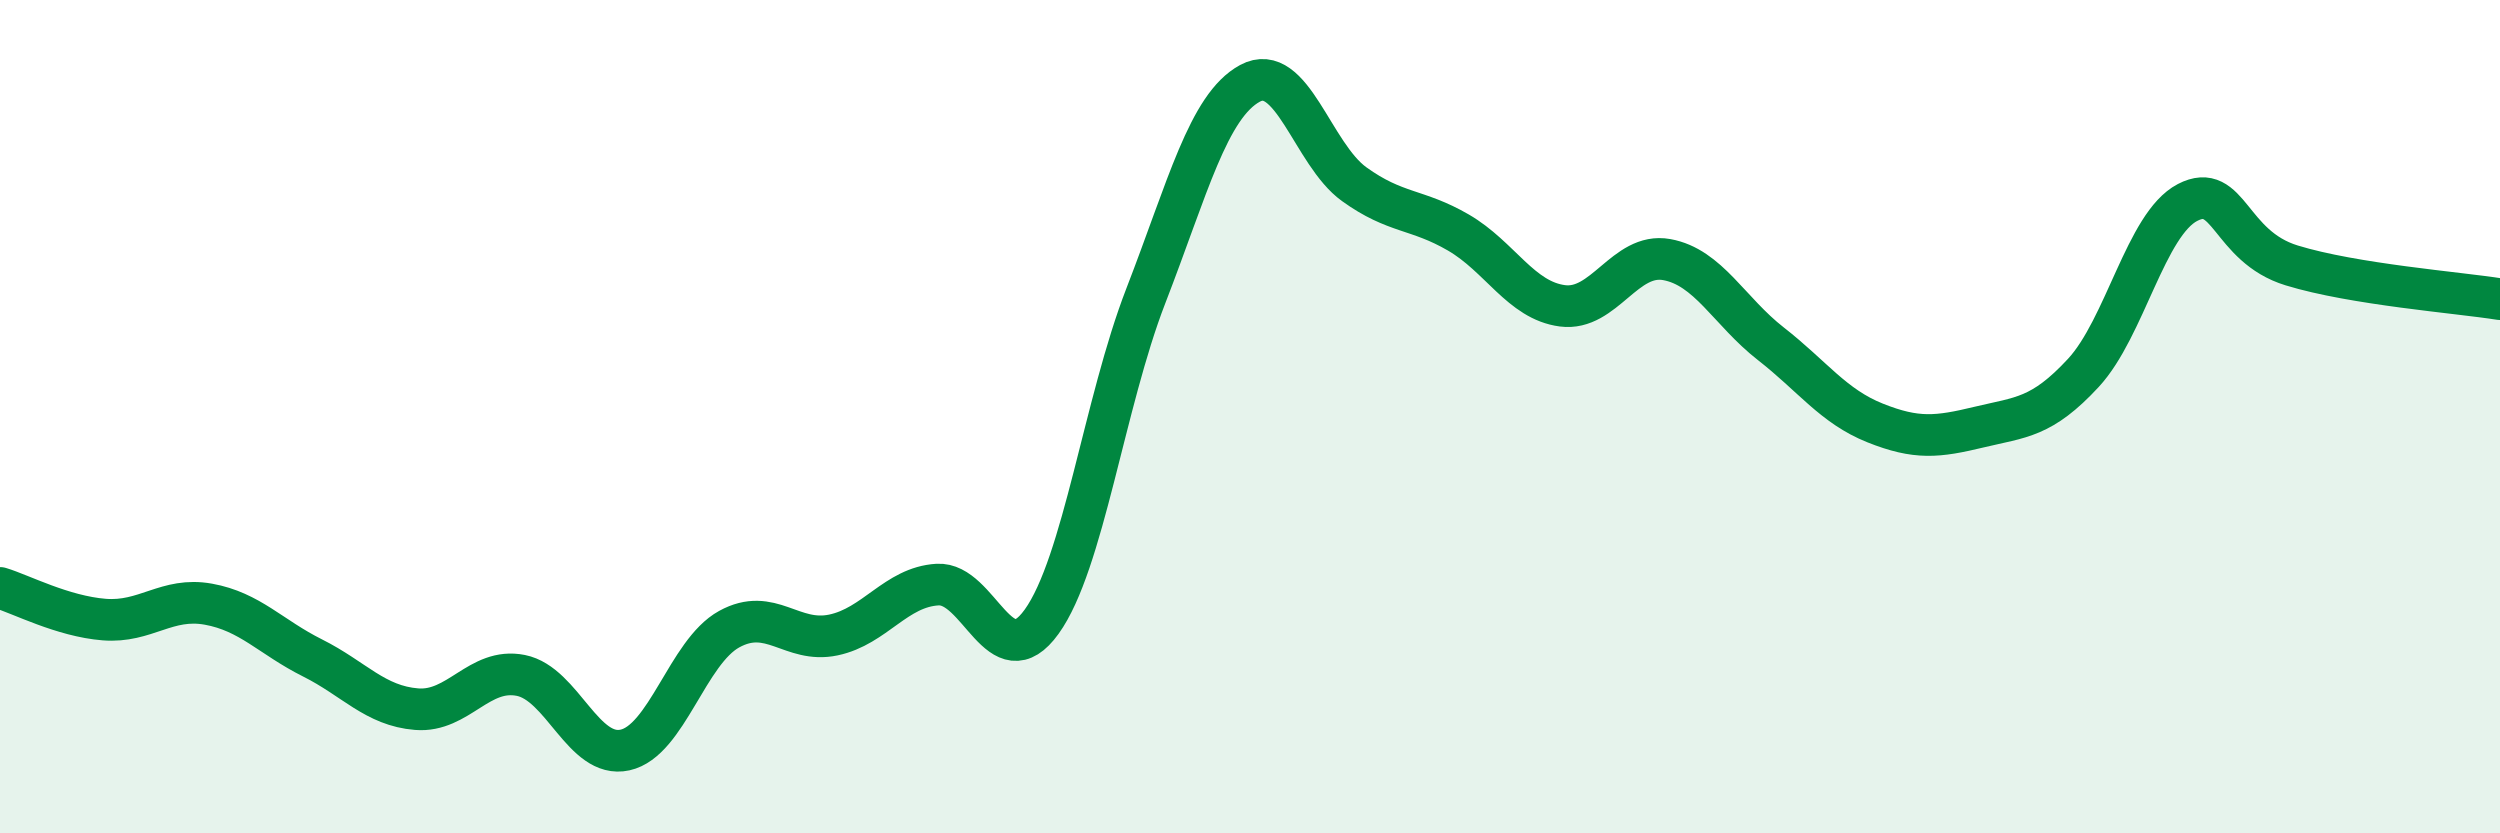 
    <svg width="60" height="20" viewBox="0 0 60 20" xmlns="http://www.w3.org/2000/svg">
      <path
        d="M 0,14.11 C 0.5,14.26 1.5,14.79 2.5,14.87 C 3.5,14.95 4,14.32 5,14.5 C 6,14.68 6.5,15.29 7.5,15.79 C 8.5,16.29 9,16.94 10,17.02 C 11,17.1 11.5,16.01 12.5,16.21 C 13.5,16.41 14,18.22 15,18 C 16,17.78 16.5,15.65 17.5,15.1 C 18.5,14.55 19,15.45 20,15.24 C 21,15.03 21.5,14.09 22.5,14.03 C 23.5,13.97 24,16.31 25,14.92 C 26,13.53 26.5,9.68 27.5,7.1 C 28.5,4.52 29,2.54 30,2 C 31,1.46 31.5,3.7 32.5,4.42 C 33.5,5.14 34,5 35,5.58 C 36,6.16 36.5,7.21 37.5,7.34 C 38.5,7.47 39,6.05 40,6.23 C 41,6.41 41.5,7.47 42.5,8.25 C 43.5,9.03 44,9.75 45,10.15 C 46,10.55 46.5,10.49 47.5,10.25 C 48.5,10.01 49,10.03 50,8.95 C 51,7.87 51.5,5.38 52.5,4.86 C 53.5,4.34 53.5,5.91 55,6.37 C 56.5,6.83 59,7.02 60,7.18L60 20L0 20Z"
        fill="#008740"
        opacity="0.1"
        stroke-linecap="round"
        stroke-linejoin="round"
      />
      <path
        d="M 0,14.11 C 0.5,14.26 1.5,14.79 2.5,14.87 C 3.5,14.95 4,14.32 5,14.5 C 6,14.68 6.5,15.29 7.5,15.79 C 8.5,16.29 9,16.94 10,17.02 C 11,17.1 11.5,16.01 12.5,16.21 C 13.5,16.41 14,18.22 15,18 C 16,17.78 16.5,15.65 17.5,15.1 C 18.5,14.55 19,15.45 20,15.24 C 21,15.03 21.5,14.09 22.5,14.03 C 23.5,13.97 24,16.31 25,14.92 C 26,13.53 26.5,9.68 27.5,7.1 C 28.5,4.52 29,2.54 30,2 C 31,1.46 31.5,3.7 32.5,4.42 C 33.5,5.14 34,5 35,5.58 C 36,6.16 36.5,7.21 37.5,7.34 C 38.5,7.47 39,6.05 40,6.23 C 41,6.41 41.5,7.47 42.5,8.25 C 43.5,9.03 44,9.75 45,10.15 C 46,10.55 46.5,10.49 47.5,10.25 C 48.5,10.01 49,10.03 50,8.95 C 51,7.87 51.5,5.38 52.5,4.86 C 53.5,4.34 53.5,5.91 55,6.37 C 56.5,6.83 59,7.02 60,7.18"
        stroke="#008740"
        stroke-width="1"
        fill="none"
        stroke-linecap="round"
        stroke-linejoin="round"
      />
    </svg>
  